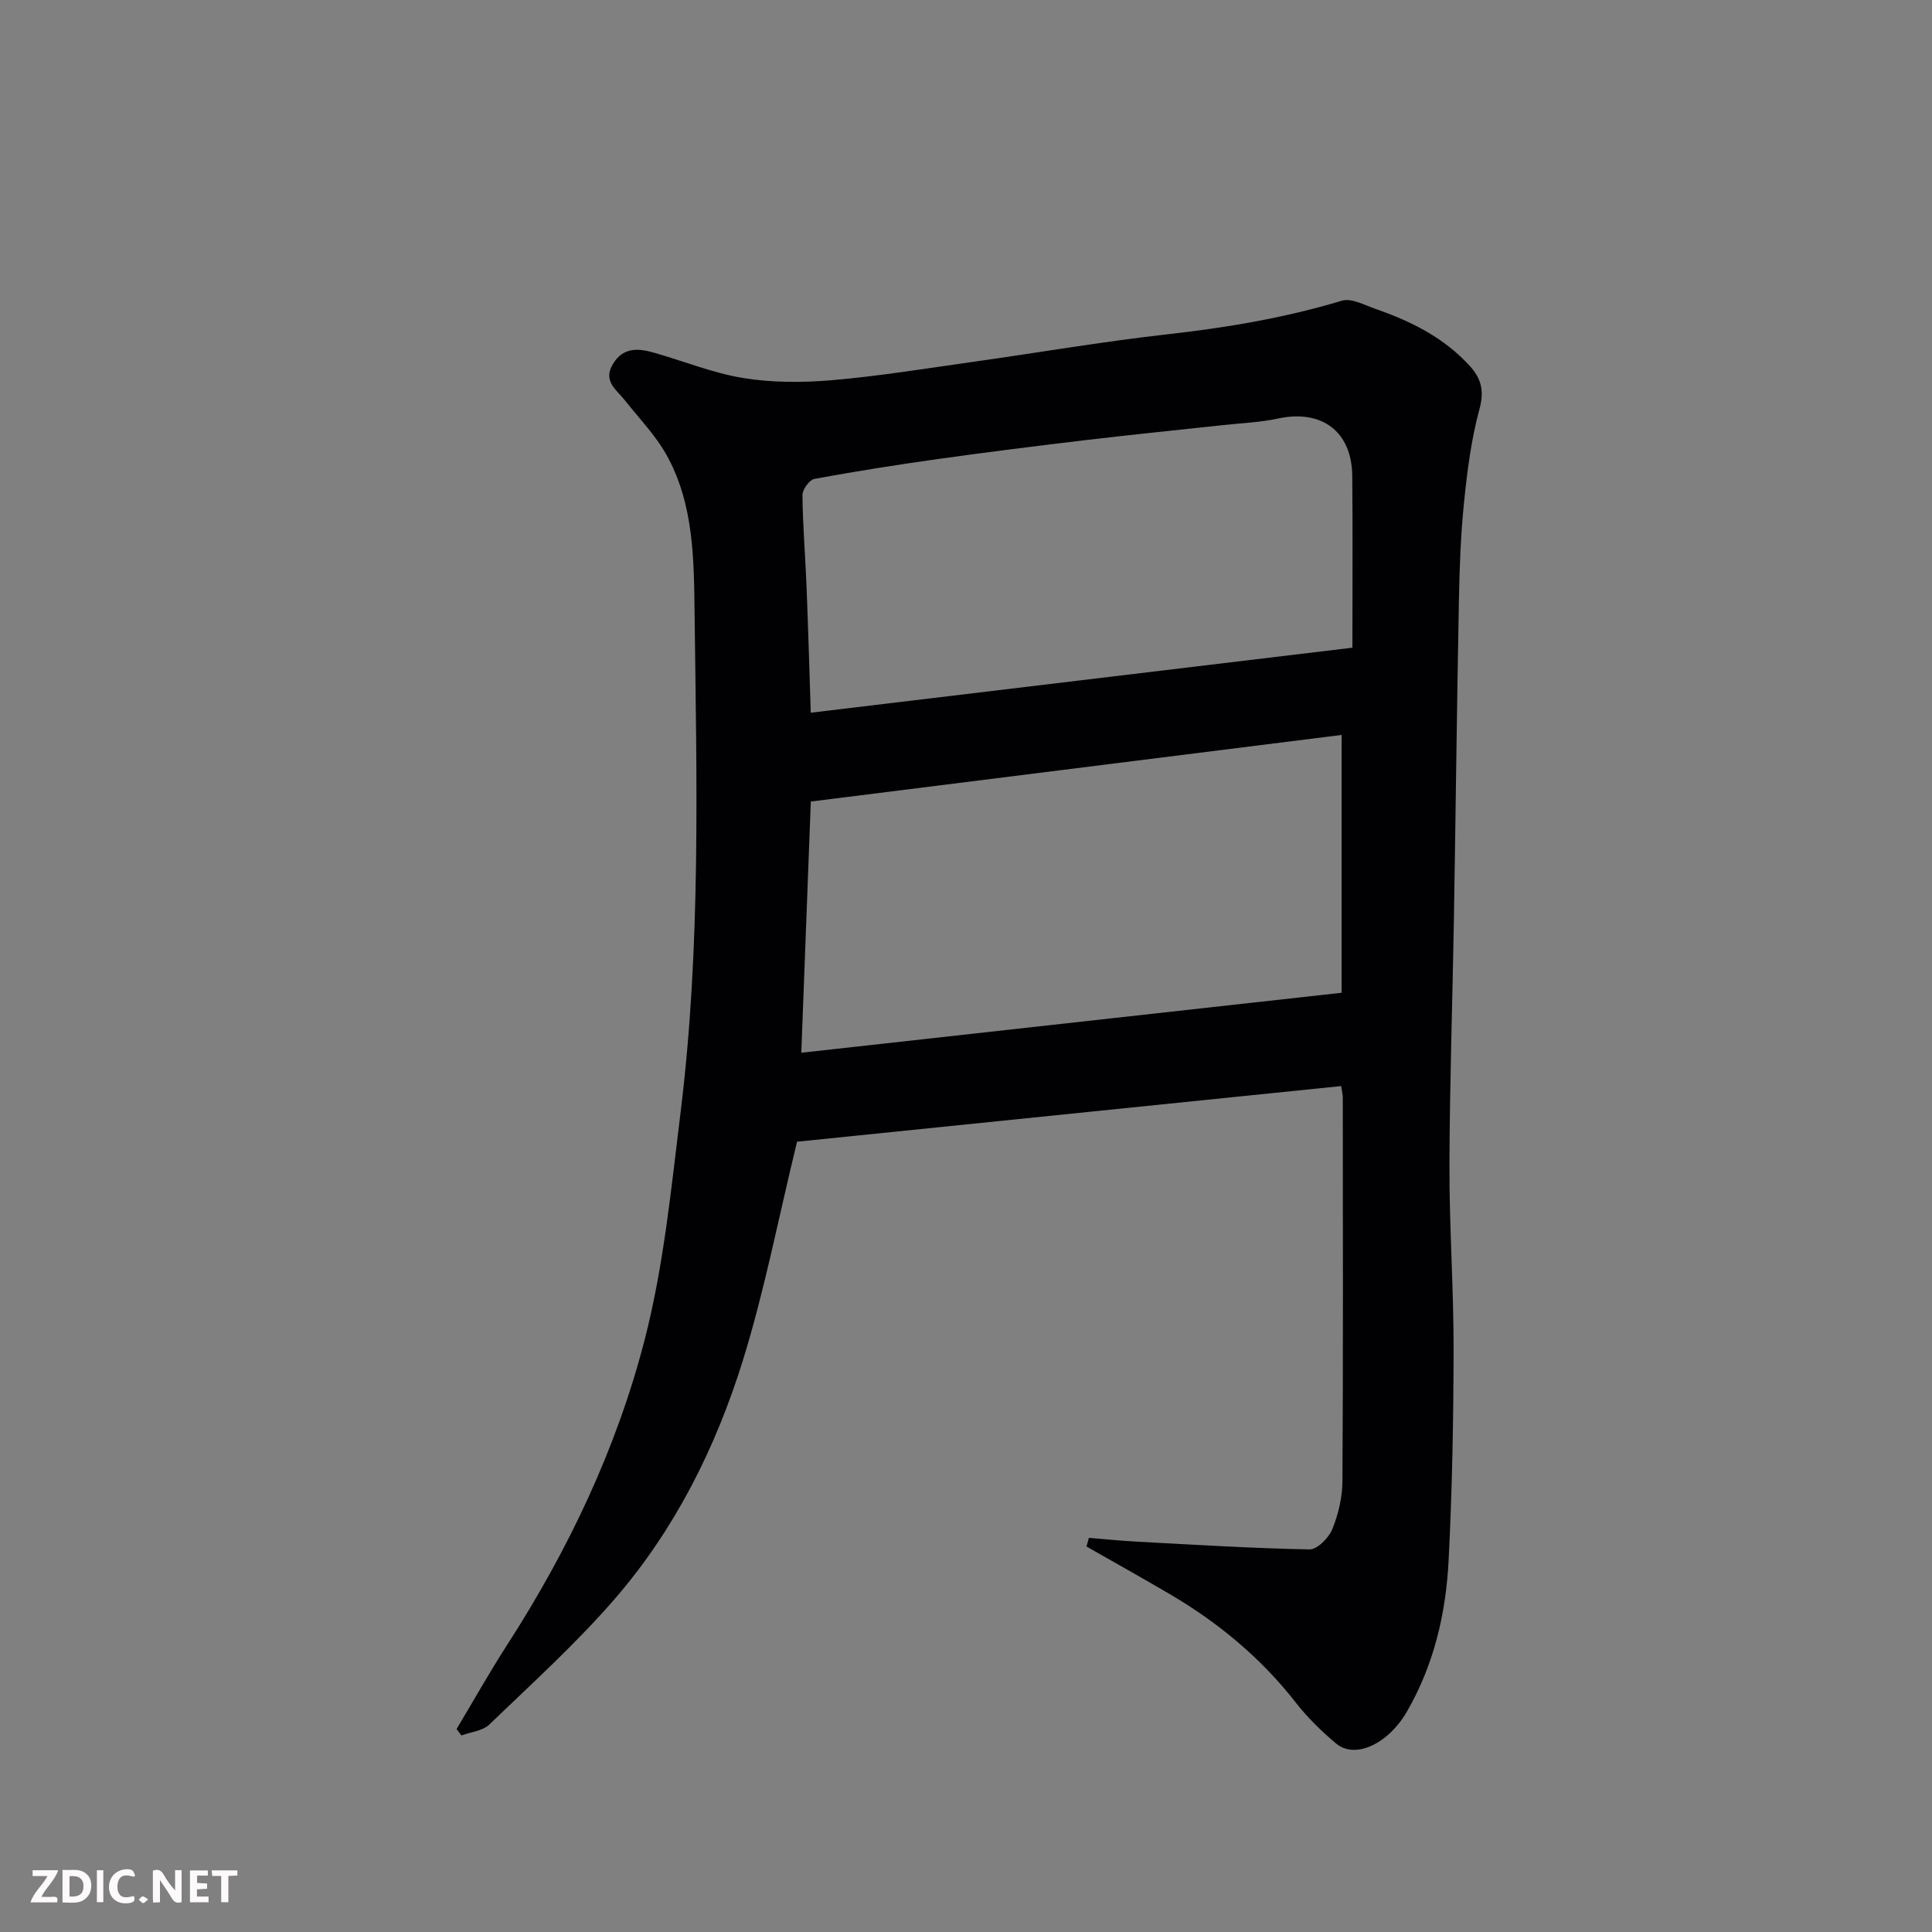<svg enable-background="new 0 0 400 400" viewBox="0 0 400 400" xmlns="http://www.w3.org/2000/svg"><rect x="0" y="0" width="400" height="400" fill="#808080" stroke="none"/><path d="m94.53 357.98c3.48-5.82 6.81-11.74 10.48-17.44 12.63-19.6 22.62-40.56 28.43-63.04 3.99-15.42 5.53-31.52 7.49-47.4 4.21-34.19 3.3-68.58 2.88-102.9-.14-11.15-.1-22.81-5.84-33.06-2.28-4.06-5.65-7.52-8.56-11.22-1.76-2.24-4.68-4-2.49-7.59 2.09-3.43 5.15-3.25 8.34-2.35 6.24 1.76 12.35 4.28 18.7 5.3 5.99.97 12.27.95 18.34.43 9.61-.83 19.16-2.38 28.72-3.73 13.6-1.91 27.15-4.25 40.79-5.78 12.21-1.37 24.21-3.39 36-6.94 1.98-.6 4.69.9 6.96 1.69 7.35 2.55 14.2 5.95 19.55 11.84 2.39 2.63 3.01 5.17 1.98 8.94-1.7 6.26-2.53 12.81-3.19 19.3-.69 6.73-.93 13.52-1.06 20.3-.42 22.1-.67 44.2-1.04 66.3-.29 16.94-.87 33.87-.92 50.81-.03 12.6.87 25.2.86 37.8-.02 14.6-.29 29.22-1.03 43.8-.55 10.99-3.03 21.62-8.64 31.34-3.79 6.58-10.65 9.94-14.65 6.6-3.05-2.55-5.95-5.4-8.39-8.53-7.2-9.22-16-16.5-26.02-22.39-5.72-3.36-11.51-6.58-17.27-9.87.16-.6.33-1.19.49-1.79 3.35.27 6.7.61 10.05.79 11.87.63 23.75 1.37 35.63 1.6 1.6.03 3.98-2.38 4.72-4.19 1.26-3.1 2.08-6.62 2.1-9.96.16-26.5.08-53 .07-79.5 0-.49-.14-.97-.34-2.28-37.8 3.87-75.59 7.73-112.65 11.52-3.87 15.89-6.73 30.81-11.2 45.23-5.6 18.03-14.03 34.95-26.46 49.33-8.02 9.28-17.2 17.58-26.06 26.11-1.37 1.32-3.82 1.53-5.77 2.26-.35-.45-.68-.89-1-1.33zm183.24-205.82c-36.83 4.62-73.15 9.18-109.9 13.79-.67 17.67-1.32 34.76-1.97 52.01 37.74-4.19 74.69-8.29 111.87-12.42 0-17.3 0-34.56 0-53.38zm2.23-18.06c0-12.38.08-23.98-.03-35.57-.09-9.23-6.34-13.83-15.4-11.87-3.67.79-7.49.93-11.24 1.34-9.46 1.03-18.93 1.98-28.39 3.1-10.24 1.22-20.48 2.5-30.69 3.93-8.57 1.2-17.12 2.55-25.63 4.12-1.04.19-2.49 2.2-2.48 3.36.06 6.26.59 12.51.84 18.77.34 8.52.58 17.05.88 26.28 37.65-4.52 74.33-8.92 112.14-13.46z" fill="#010103"/><g fill="#fcfafa"><path d="m37.59 393.81c-.92.31-1.52.05-2-.78-.7-1.2-1.52-2.34-2.47-3.78v4.59c-.55.03-.95.05-1.41.07-.03-.37-.06-.64-.06-.91 0-1.91 0-3.81 0-5.7 1.13-.41 1.77-.03 2.29.91.62 1.11 1.38 2.14 2.31 3.19v-4.2h1.35v6.61z"/><path d="m12.94 393.88v-6.75c1.9.19 3.93-.54 5.37 1.29.8 1.01.78 2.88.03 3.97-1.37 1.97-3.4 1.51-5.4 1.49m1.45-1.22c2.04.12 2.92-.58 2.89-2.21-.03-1.51-.98-2.19-2.89-2z"/><path d="m11.81 393.87h-5.49c.68-2.18 2.47-3.48 3.51-5.45h-3.08v-1.21h5.29c-.71 2.13-2.44 3.48-3.47 5.51.86 0 1.63.04 2.39-.01.79-.05 1.14.21.85 1.16"/><path d="m39.33 393.86v-6.61h3.7v1.07h-2.22v1.52c.68.04 1.34.09 2.07.13v1.07c-.72.05-1.38.09-2.1.14v1.48h2.4v1.19h-3.84z"/><path d="m27.71 388.56c-1.15-.3-2.46-.61-3.1.64-.37.73-.41 1.93-.06 2.67.63 1.35 1.99.93 3.17.68.35.94-.01 1.32-.93 1.46-1.62.25-3.05-.27-3.76-1.48-.73-1.24-.6-3.03.31-4.17.88-1.11 2.71-1.7 4-1.16.32.13.44.74.65 1.12-.1.08-.19.16-.28.24"/><path d="m49.15 387.24v1.07c-.59.02-1.17.05-1.87.08v5.44h-1.48v-5.44h-1.85c-.05-.4-.08-.73-.13-1.15z"/><path d="m20.06 387.21h1.33v6.62h-1.33z"/><path d="m30.68 393.25c-.49.38-.8.79-1.05.76-.32-.05-.6-.45-.9-.7.26-.24.51-.64.8-.67.29-.04.62.3 1.15.61"/></g></svg>